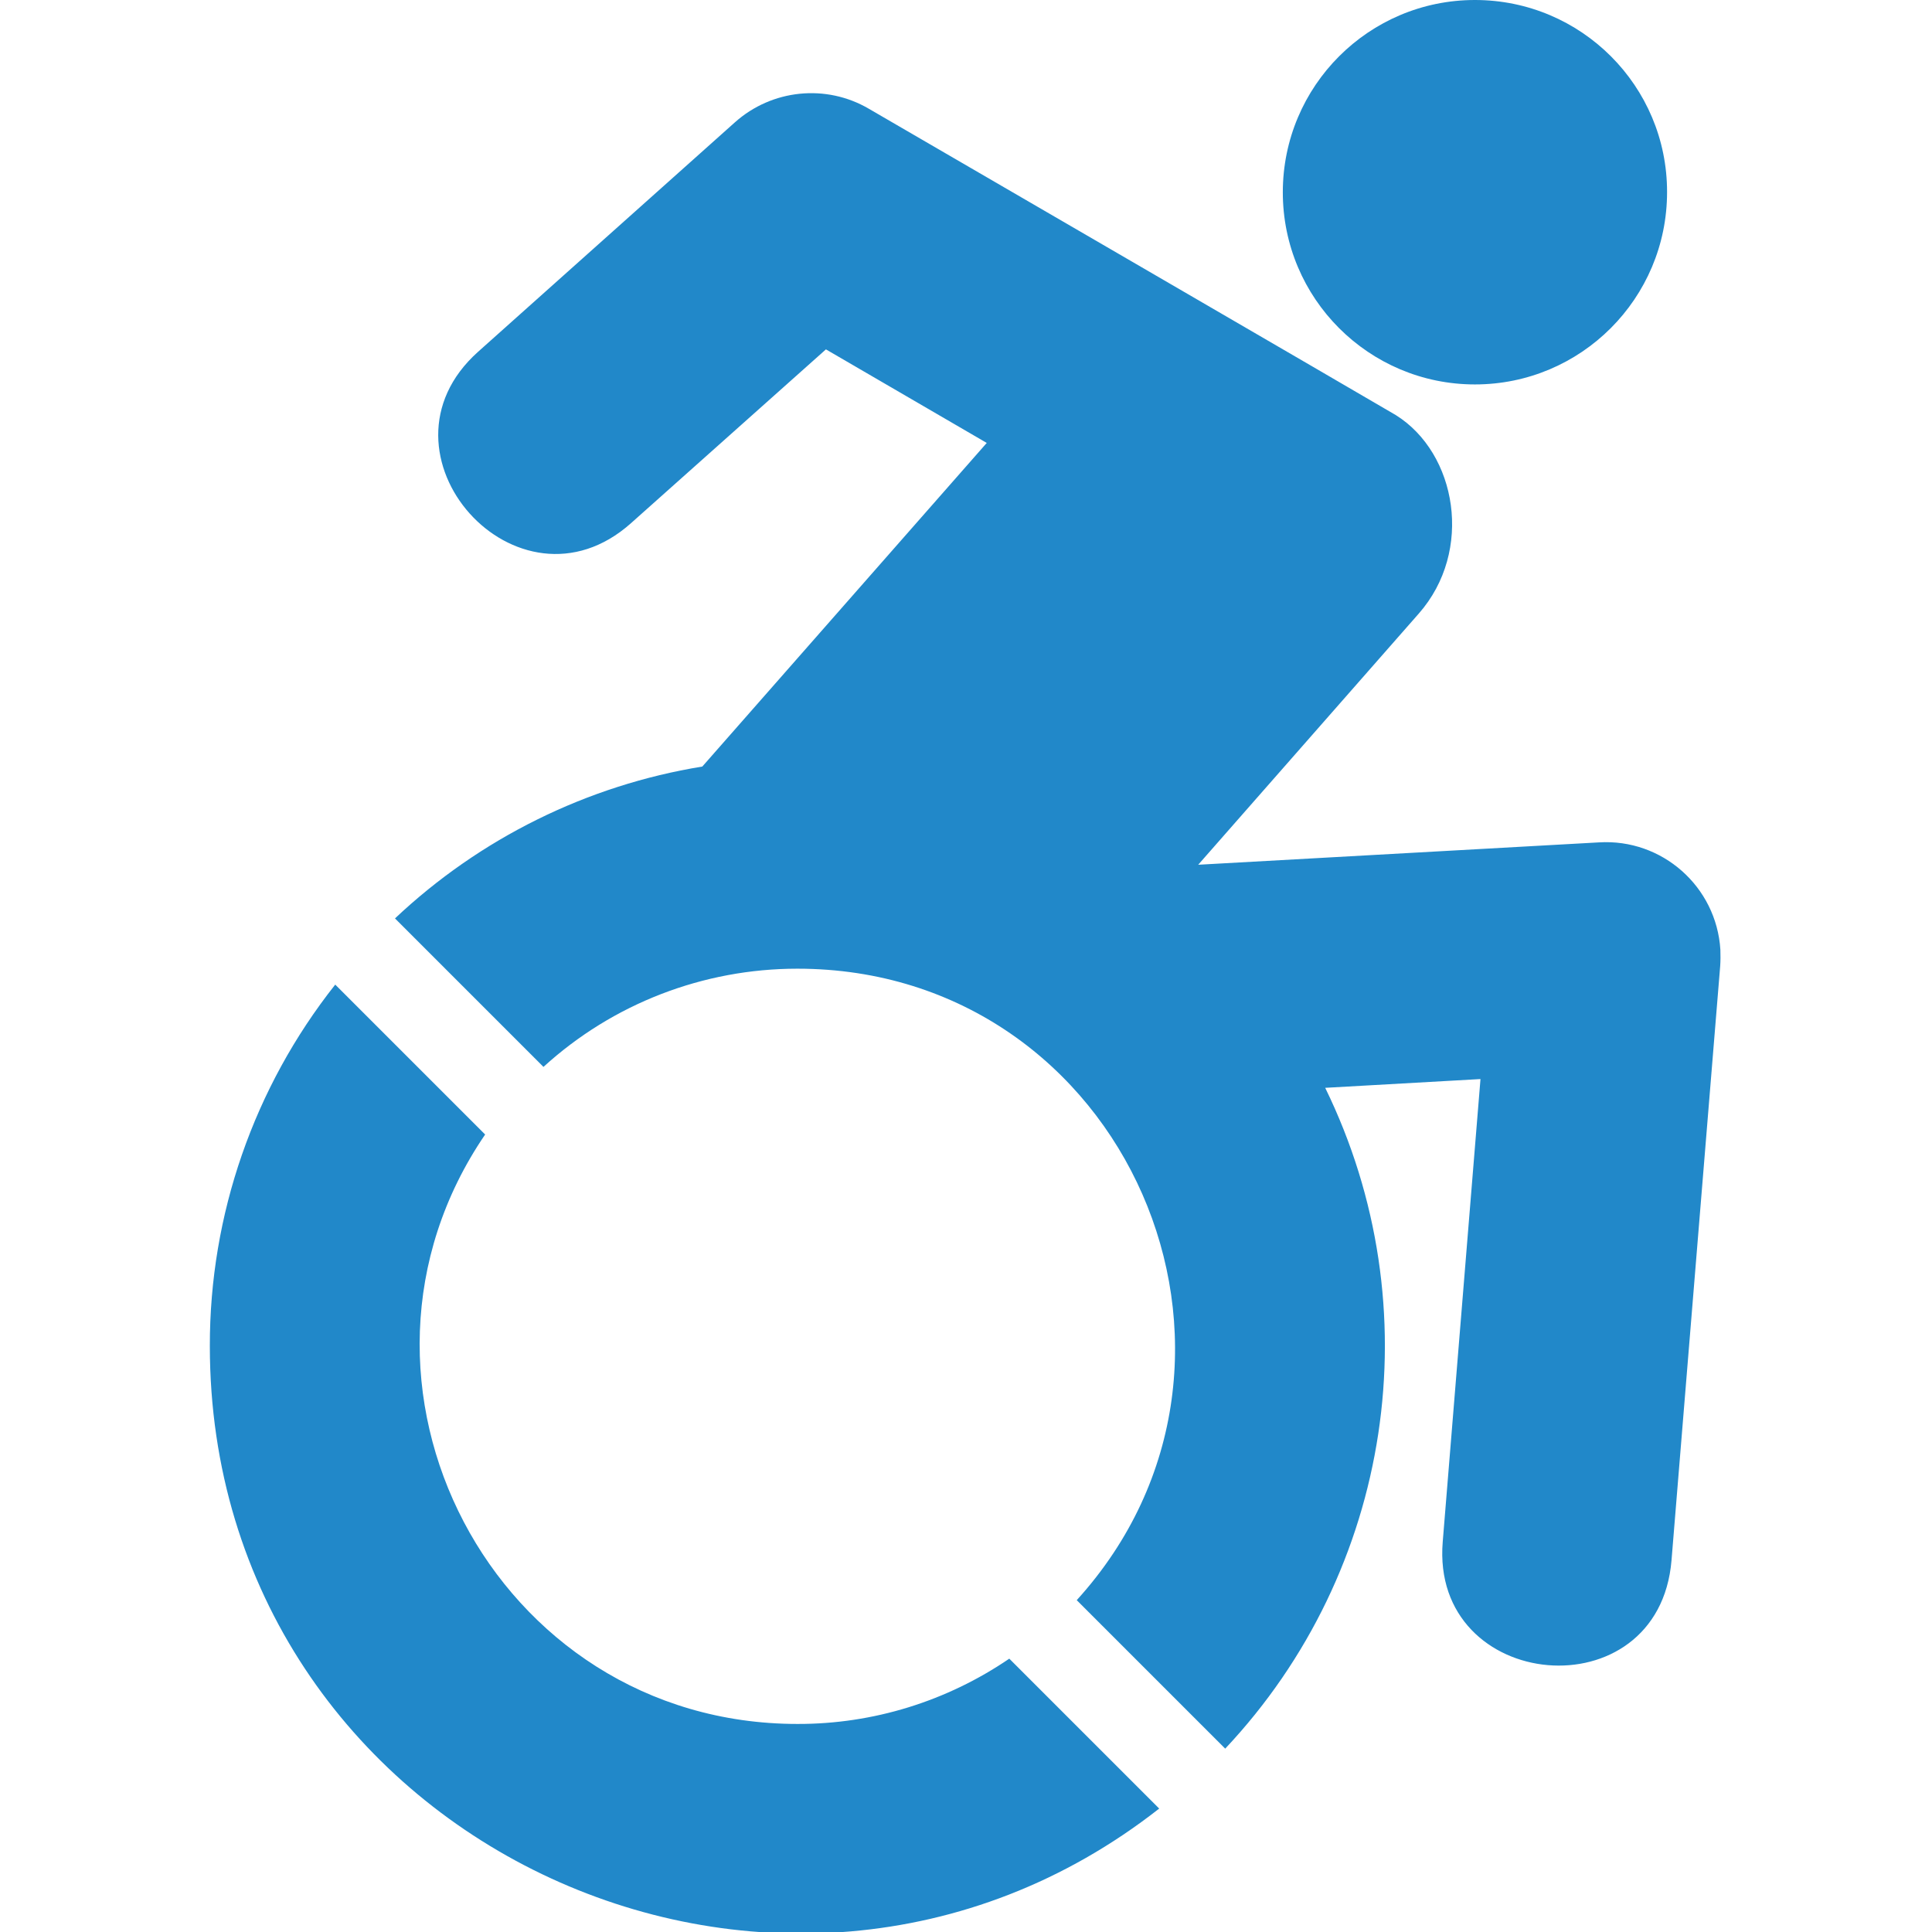 <?xml version="1.0" encoding="utf-8"?>
<!-- Generator: Adobe Illustrator 26.2.1, SVG Export Plug-In . SVG Version: 6.00 Build 0)  -->
<svg version="1.1" id="Ebene_1" xmlns="http://www.w3.org/2000/svg" xmlns:xlink="http://www.w3.org/1999/xlink" x="0px" y="0px"
	 viewBox="0 0 1080 1080" style="enable-background:new 0 0 1080 1080;" xml:space="preserve">
<style type="text/css">
	.st0{fill:#2188C9;}
</style>
<path id="Icon_awesome-accessible-icon" class="st0" d="M961.6,540l-27.2,332.1c-7,85.9-134.9,74.1-127.9-10.3l21.1-258.6l-86.8,4.9
	c60,122.8,37.7,269.9-55.9,369.4l-83-83c122.2-134.5,27.7-353-156.2-353c-52.5,0-103.1,19.5-141.9,54.9l-83-83
	c47.5-44.8,107.4-74.4,171.8-84.9l159-180.9l-89.9-52.3l-108.9,97.1c-63.3,56.6-149-39.1-85.5-95.8L410.8,68.4
	c20.7-18.5,51-21.6,74.9-7.6c0,0,294.1,170.8,294.5,171.2c34.2,21.3,43.7,76,12.9,111L669.8,483.4l224-12.5
	c35.3-2.2,65.7,24.7,67.9,60C961.8,534,961.8,537,961.6,540z M824.5,214.9c59.3,0,107.4-48.1,107.4-107.5C932,48.1,883.9,0,824.5,0
	c-59.3,0-107.4,48.1-107.4,107.5C717.1,166.8,765.2,214.9,824.5,214.9z M445.8,963.7c-170.2,0-269-191.3-174.6-329.5l-83.8-83.8
	c-45.5,57.5-70.2,128.7-70.1,202c0,275.9,318.2,425.2,530.7,258.6l-83.8-83.8C529.3,951,488.1,963.8,445.8,963.7z"/>
</svg>
